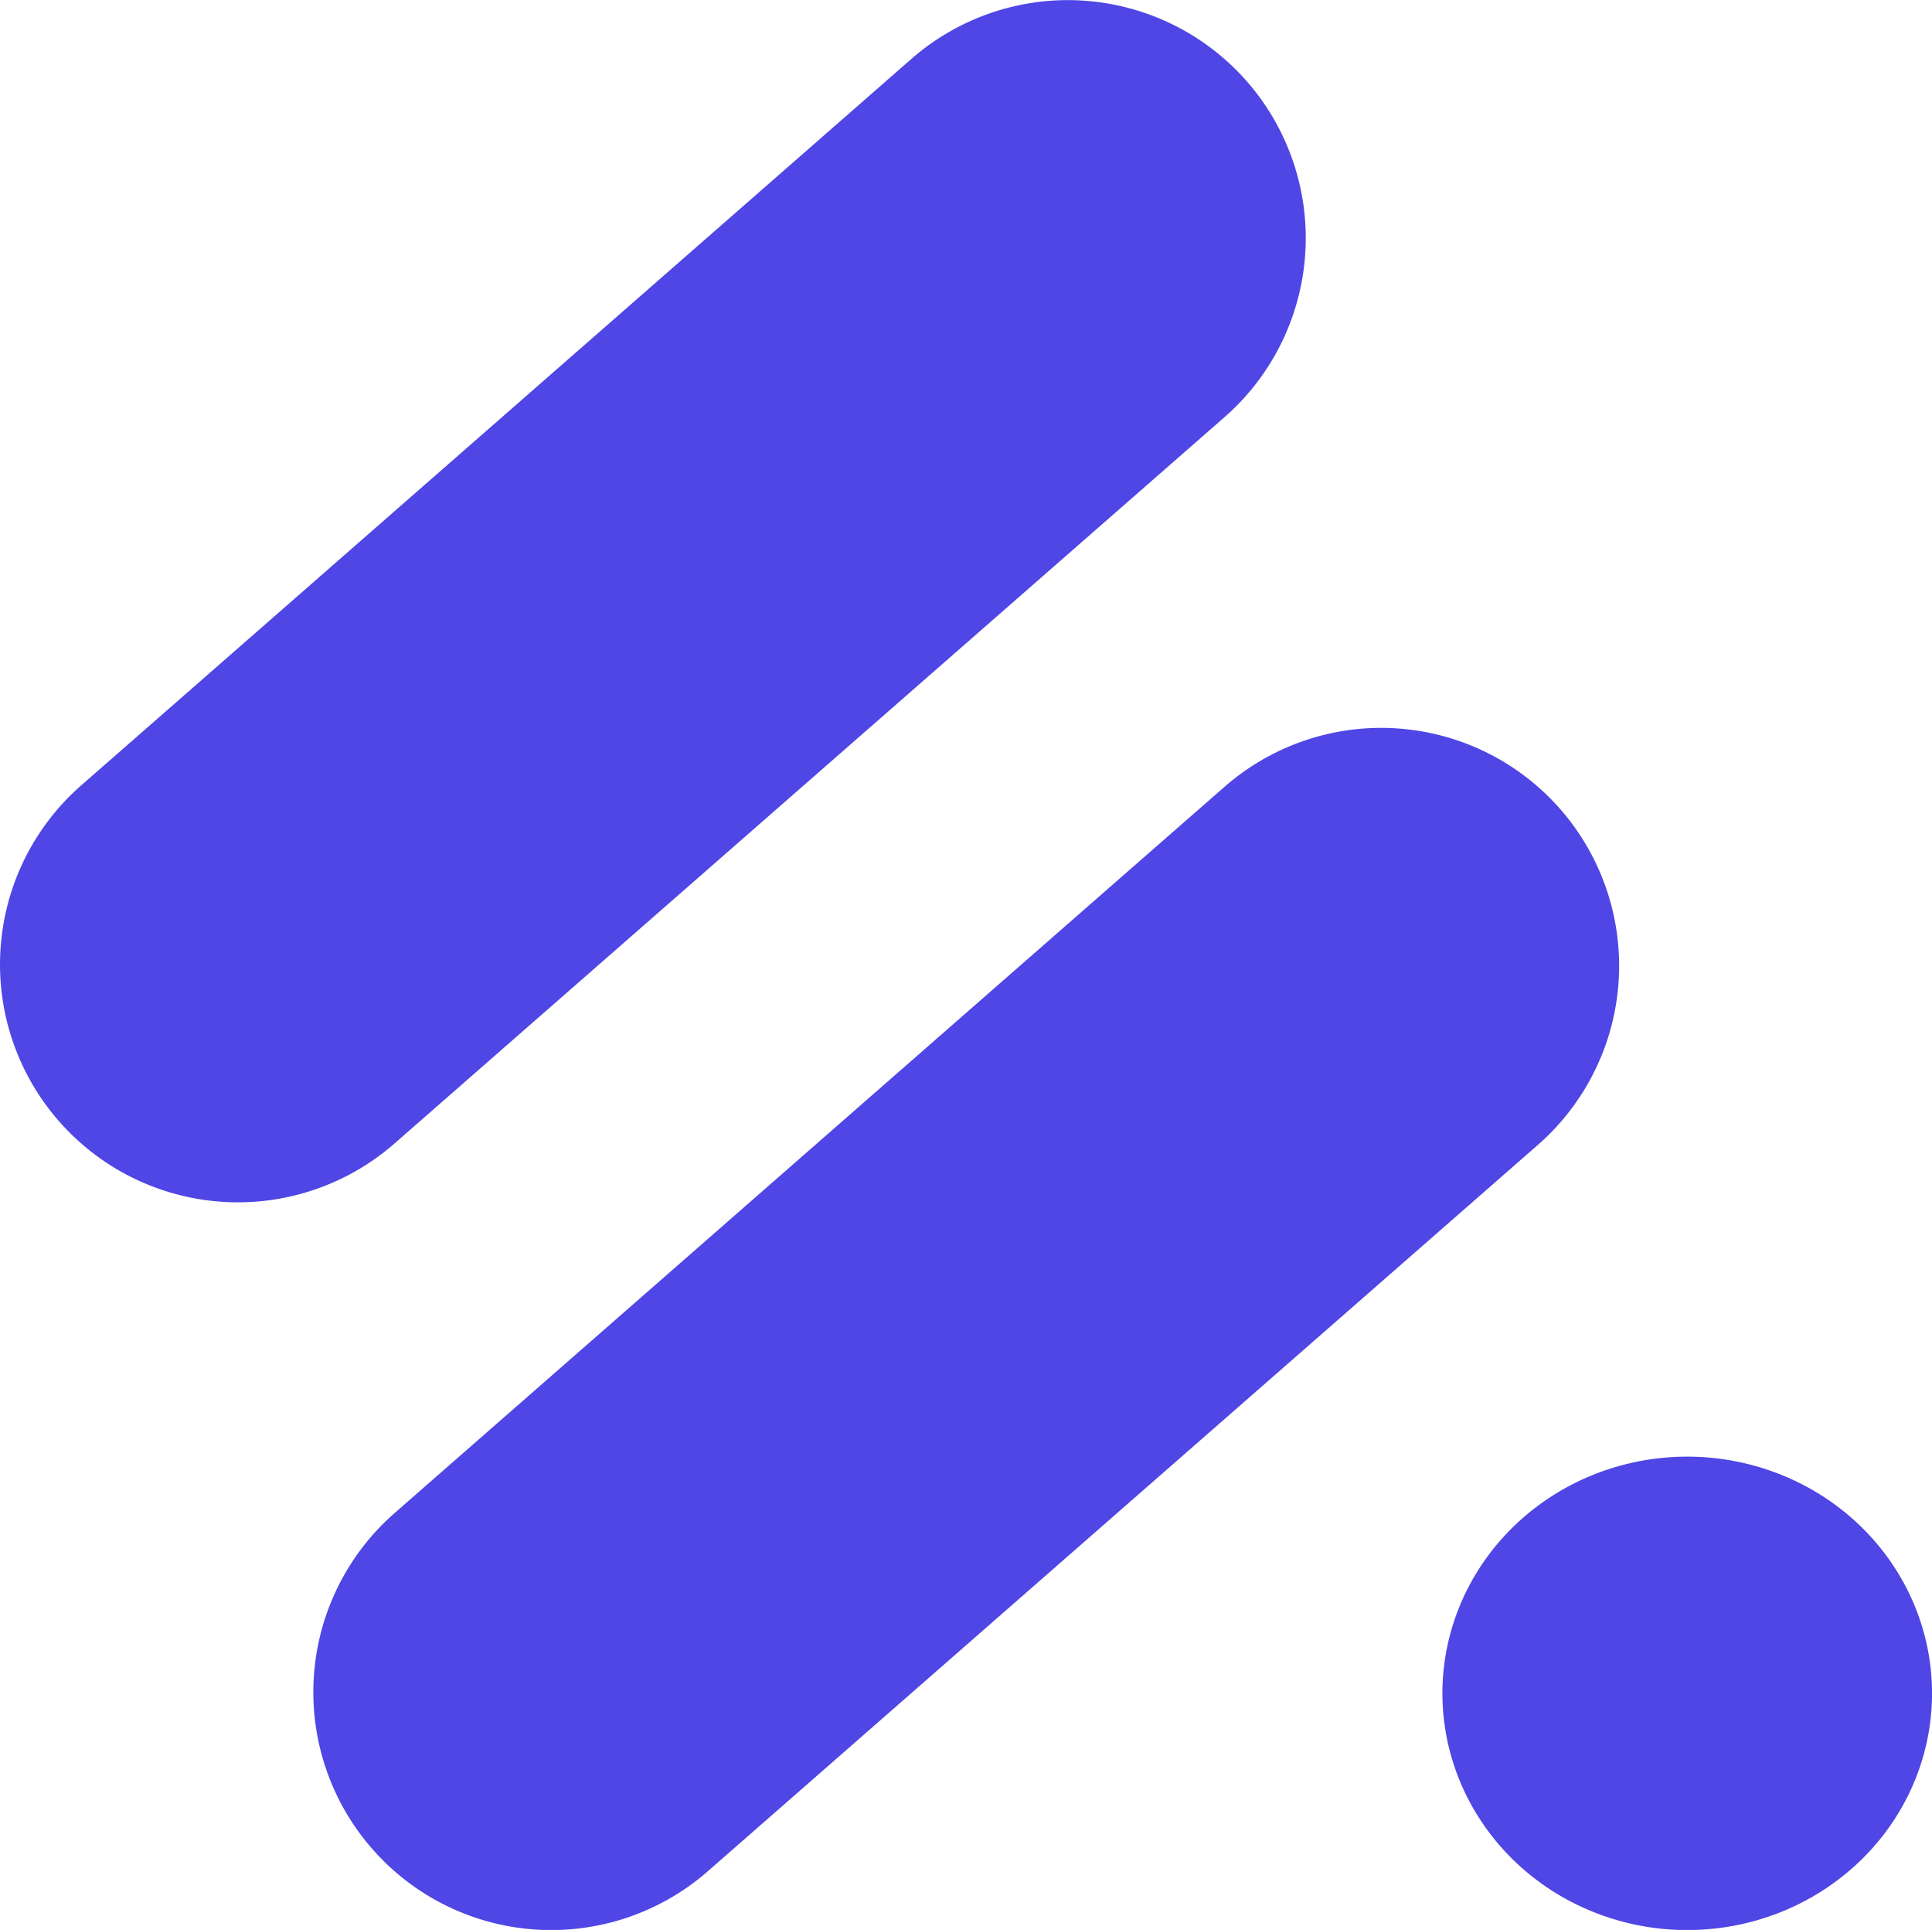 <?xml version="1.0" encoding="UTF-8"?>
<!-- Created with Inkscape (http://www.inkscape.org/) -->
<svg width="196.8" height="196.56" version="1.1" viewBox="0 0 52.07 52.006" xml:space="preserve"
    xmlns="http://www.w3.org/2000/svg"><g transform="translate(334.94 1718)" style="fill:#4f46e5"><path transform="translate(38.418 -27.483)" d="m-344.15-1690.5a6.412 6.412 0 00-4.648 1.573l-1.895 1.658-20.475 17.914a6.412 6.412 0 00-.604 9.047 6.412 6.412 0 009.047.604l20.474-17.914 1.895-1.658a6.412 6.412 0 00.604-9.047 6.412 6.412 0 00-4.399-2.176zm8.445 19.611a6.412 6.412 0 00-4.649 1.573l-1.897 1.658-20.473 17.914a6.412 6.412 0 00-.603 9.047 6.412 6.412 0 009.046.604l20.475-17.914 1.895-1.658a6.412 6.412 0 00.604-9.049 6.412 6.412 0 00-4.398-2.174zm7.82 19.624a6.598 6.379 0 00-6.598 6.378 6.598 6.379 0 006.598 6.379 6.598 6.379 0 006.598-6.379 6.598 6.379 0 00-6.598-6.378z" style="color:#000000;fill:#4f46e5;"/></g></svg>